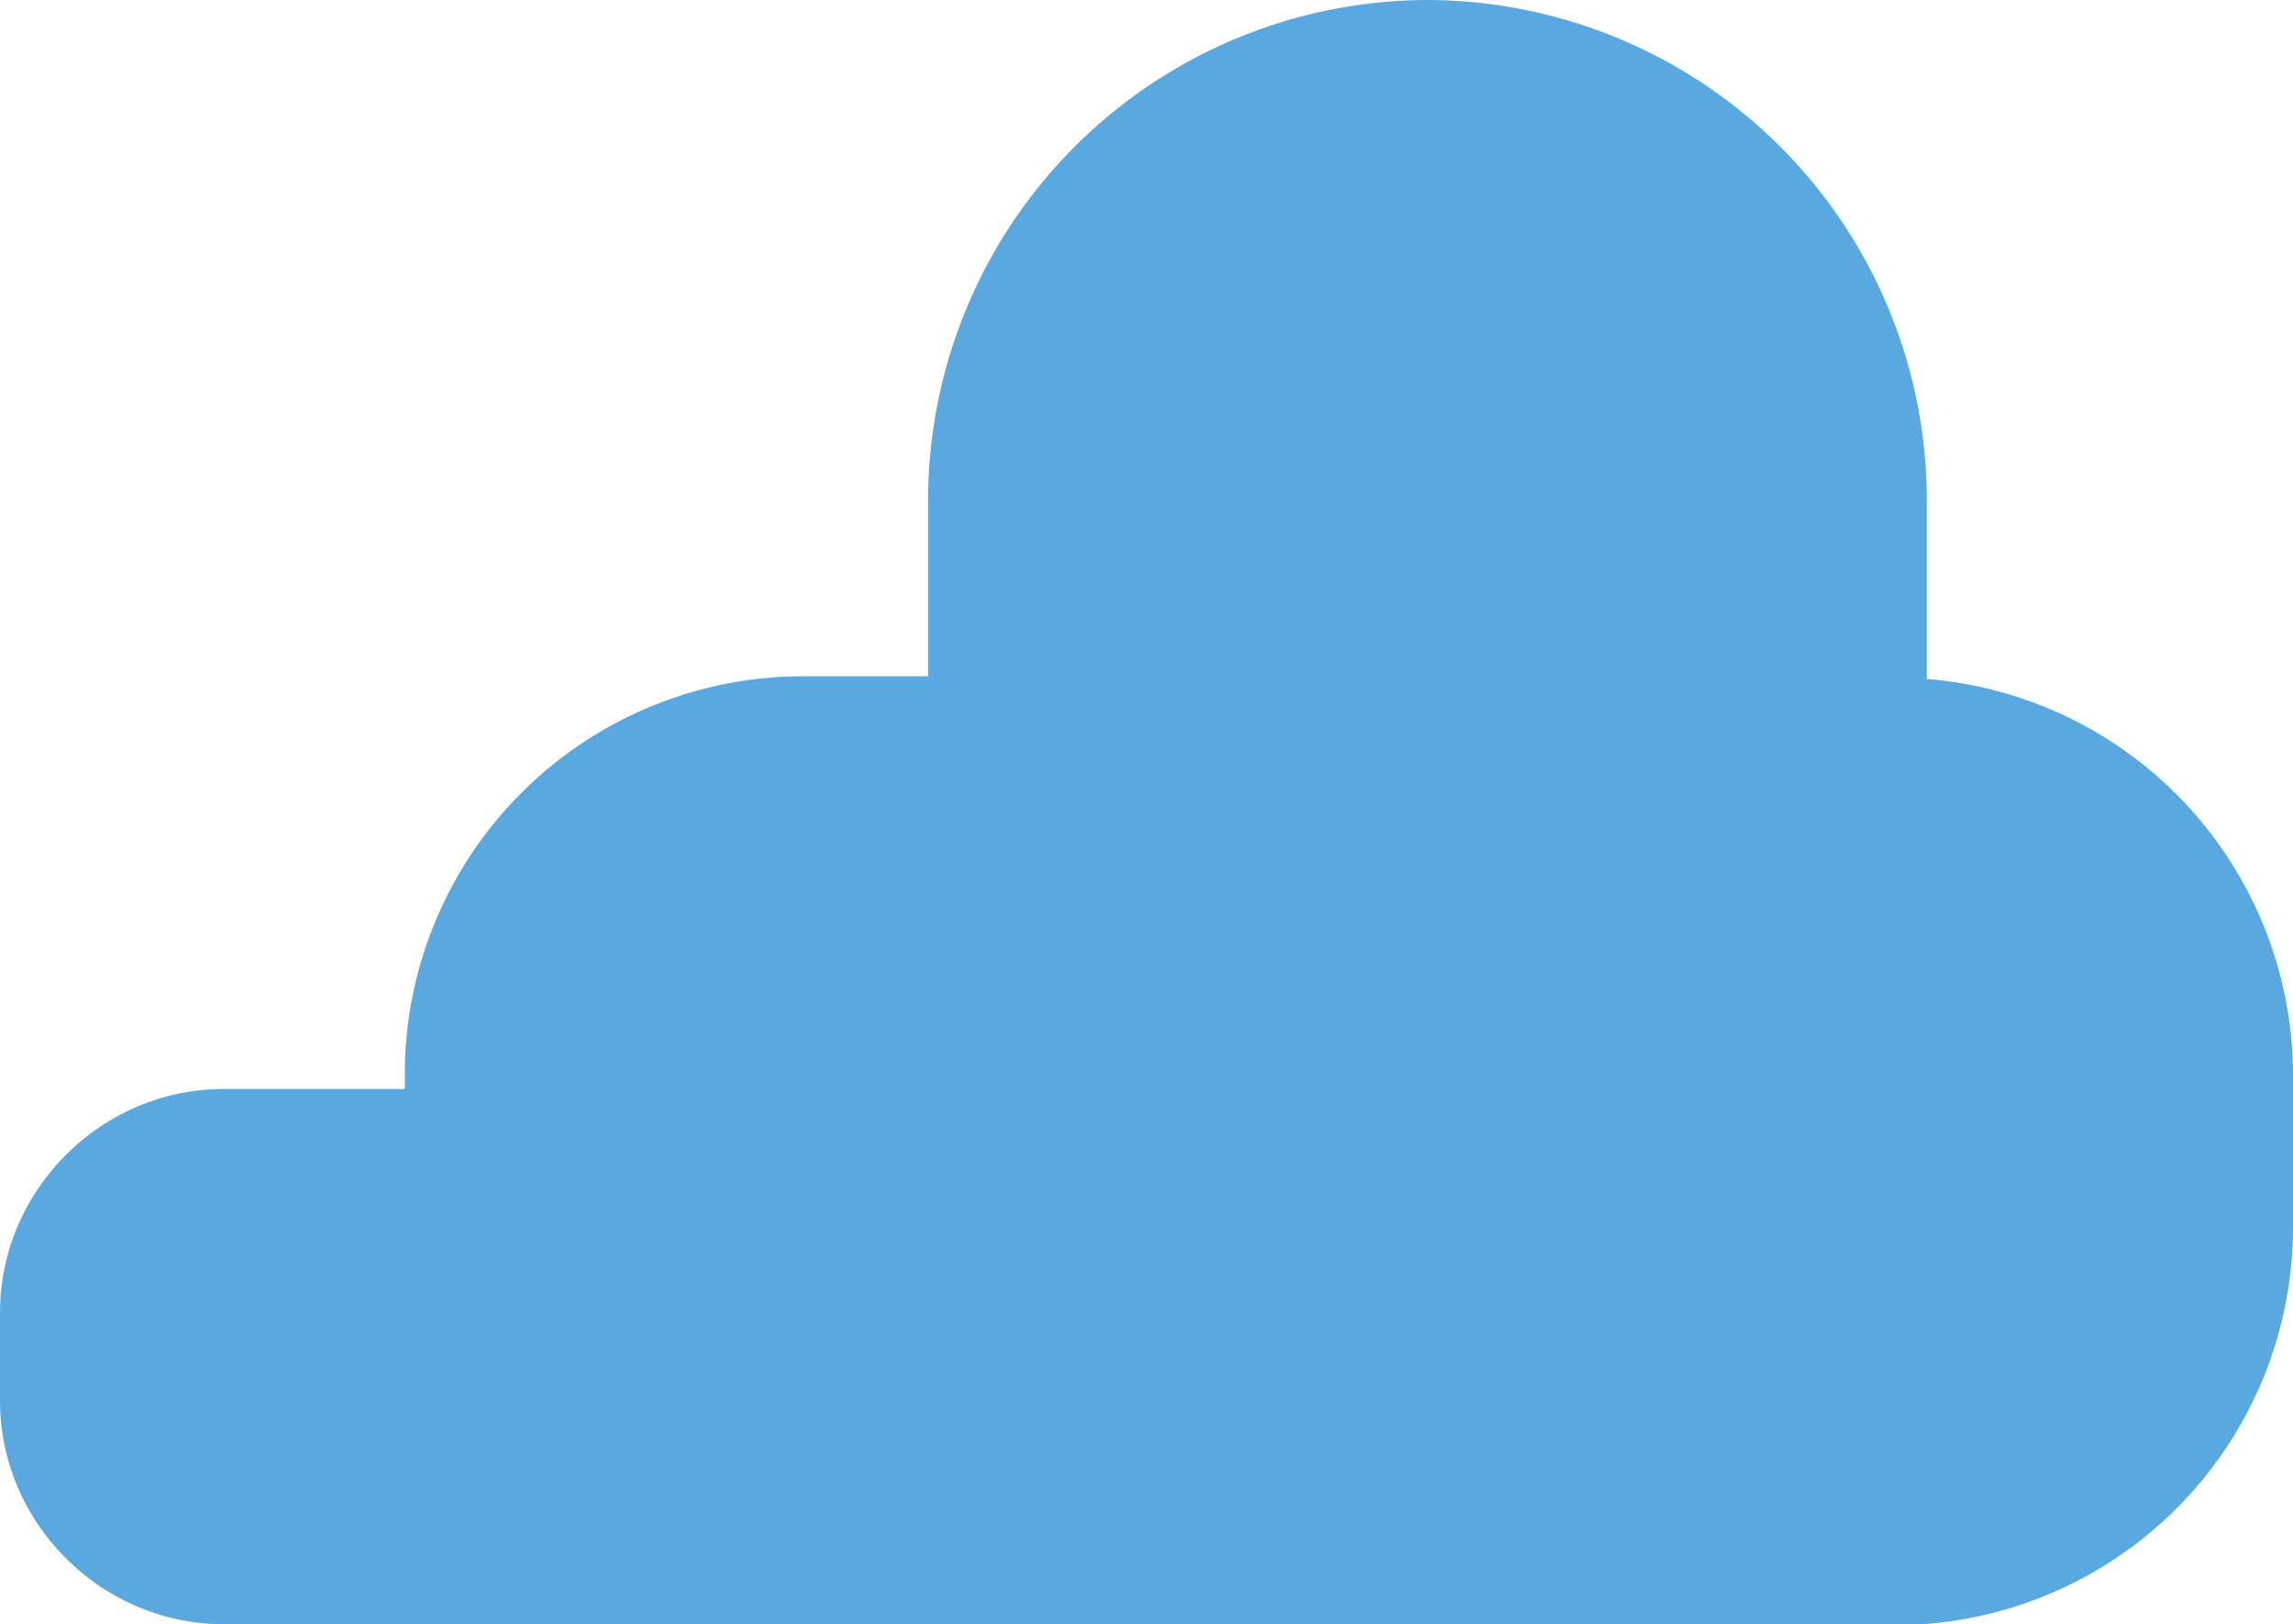 <svg xmlns="http://www.w3.org/2000/svg" width="172.2" height="122">
  <path d="M144.7 50.9V37.5A37.6 37.6 0 0 0 107.2 0a37.6 37.6 0 0 0-37.5 37.5v13.3h-9.5a29.9 29.9 0 0 0-29.8 29.8v1.2H16.8C7.6 81.8 0 89.4 0 98.6v6.6c0 9.2 7.6 16.8 16.8 16.8h127.6a29.9 29.9 0 0 0 27.8-29.8V80.5A29.9 29.9 0 0 0 144.7 51Z" style="fill:#5aa8e0"/>
</svg>
